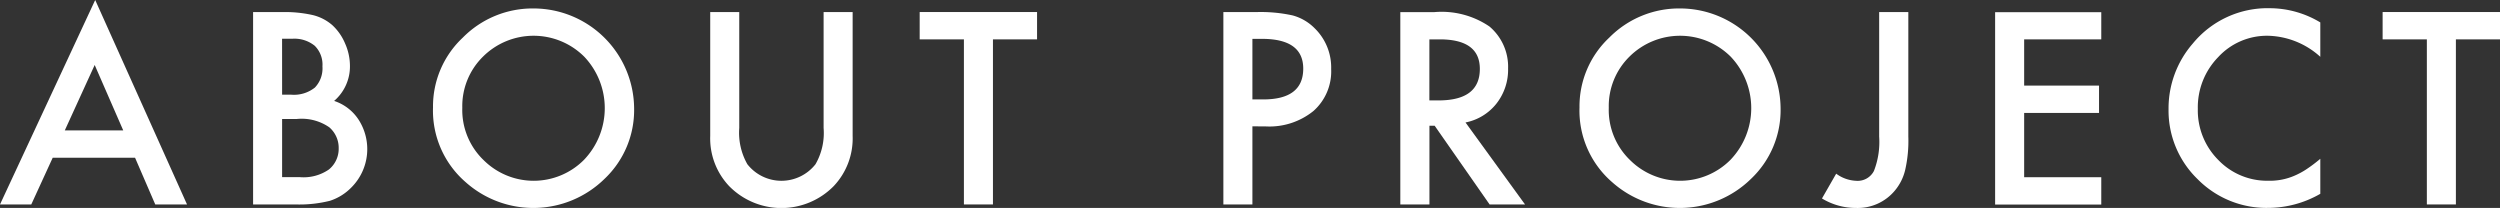 <svg xmlns="http://www.w3.org/2000/svg" width="137.162" height="11.409" viewBox="0 0 137.162 11.409">
  <rect x="0" y="0" width="137.162" height="11.409" fill="#333333" stroke="none"/>
  <g id="グループ_3797" data-name="グループ 3797" transform="translate(-3904.372 -2567.508)">
    <path id="パス_33891" data-name="パス 33891" d="M3911.782,2576.162h-4.518l-1.176,2.563h-1.716l5.223-11.217,5.038,11.217h-1.743Zm-.649-1.5-1.566-3.589-1.64,3.589Z" fill="#fff"/>
    <path id="パス_33892" data-name="パス 33892" d="M3918.258,2578.725v-10.554h1.586a6.915,6.915,0,0,1,1.688.164,2.535,2.535,0,0,1,1.073.553,2.871,2.871,0,0,1,.7,1.005,3.039,3.039,0,0,1,.267,1.231,2.493,2.493,0,0,1-.868,1.921,2.55,2.55,0,0,1,1.326,1.005,2.975,2.975,0,0,1-.383,3.746,2.875,2.875,0,0,1-1.182.731,6.9,6.9,0,0,1-1.8.2Zm1.592-6.022h.5a1.841,1.841,0,0,0,1.3-.393,1.525,1.525,0,0,0,.413-1.159,1.455,1.455,0,0,0-.423-1.131,1.766,1.766,0,0,0-1.231-.386h-.561Zm0,4.525h.985a2.443,2.443,0,0,0,1.586-.424,1.465,1.465,0,0,0,.533-1.162,1.489,1.489,0,0,0-.513-1.148,2.657,2.657,0,0,0-1.784-.458h-.807Z" fill="#fff"/>
    <path id="パス_33893" data-name="パス 33893" d="M3928.129,2573.4a5.169,5.169,0,0,1,1.634-3.828,5.38,5.38,0,0,1,3.91-1.6,5.523,5.523,0,0,1,5.49,5.49,5.191,5.191,0,0,1-1.627,3.862,5.578,5.578,0,0,1-7.616.178A5.188,5.188,0,0,1,3928.129,2573.4Zm1.607.021a3.815,3.815,0,0,0,1.176,2.878,3.893,3.893,0,0,0,5.5-.021,4.1,4.1,0,0,0,.014-5.66,3.936,3.936,0,0,0-5.557,0A3.806,3.806,0,0,0,3929.736,2573.421Z" fill="#fff"/>
    <path id="パス_33894" data-name="パス 33894" d="M3944.931,2568.171v6.357a3.5,3.5,0,0,0,.444,1.989,2.377,2.377,0,0,0,3.74,0,3.44,3.44,0,0,0,.444-1.989v-6.357h1.593v6.8a3.805,3.805,0,0,1-1.039,2.748,4.021,4.021,0,0,1-5.736,0,3.805,3.805,0,0,1-1.039-2.748v-6.8Z" fill="#fff"/>
    <path id="パス_33895" data-name="パス 33895" d="M3958.85,2569.668v9.057h-1.593v-9.057h-2.427v-1.5h6.44v1.5Z" fill="#fff"/>
    <path id="パス_33896" data-name="パス 33896" d="M3973.085,2574.439v4.286h-1.593v-10.554h1.805a8.145,8.145,0,0,1,2,.184,2.687,2.687,0,0,1,1.2.7,3,3,0,0,1,.909,2.242,2.9,2.9,0,0,1-.971,2.3,3.841,3.841,0,0,1-2.618.847Zm0-1.476h.595q2.193,0,2.194-1.689,0-1.633-2.263-1.634h-.526Z" fill="#fff"/>
    <path id="パス_33897" data-name="パス 33897" d="M3984.777,2574.227l3.267,4.5H3986.1l-3.015-4.32h-.287v4.32H3981.2v-10.554h1.866a4.662,4.662,0,0,1,3.021.786,2.886,2.886,0,0,1,1.026,2.31,3,3,0,0,1-.643,1.928A2.863,2.863,0,0,1,3984.777,2574.227Zm-1.983-1.21h.506q2.264,0,2.263-1.729,0-1.62-2.2-1.62h-.568Z" fill="#fff"/>
    <path id="パス_33898" data-name="パス 33898" d="M3991.031,2573.4a5.167,5.167,0,0,1,1.633-3.828,5.382,5.382,0,0,1,3.911-1.6,5.521,5.521,0,0,1,5.489,5.49,5.192,5.192,0,0,1-1.627,3.862,5.577,5.577,0,0,1-7.615.178A5.187,5.187,0,0,1,3991.031,2573.4Zm1.606.021a3.816,3.816,0,0,0,1.176,2.878,3.894,3.894,0,0,0,5.5-.021,4.1,4.1,0,0,0,.014-5.66,3.938,3.938,0,0,0-5.558,0A3.811,3.811,0,0,0,3992.637,2573.421Z" fill="#fff"/>
    <path id="パス_33899" data-name="パス 33899" d="M4009.072,2568.171V2575a7.185,7.185,0,0,1-.171,1.825,2.74,2.74,0,0,1-.581,1.155,2.647,2.647,0,0,1-2.119.937,3.578,3.578,0,0,1-1.867-.52l.78-1.36a1.977,1.977,0,0,0,1.087.39,1.006,1.006,0,0,0,.984-.54,4.382,4.382,0,0,0,.287-1.887v-6.829Z" fill="#fff"/>
    <path id="パス_33900" data-name="パス 33900" d="M4019.658,2569.668h-4.231v2.536h4.108v1.5h-4.108v3.527h4.231v1.5h-5.824v-10.554h5.824Z" fill="#fff"/>
    <path id="パス_33901" data-name="パス 33901" d="M4031.675,2568.738v1.887a4.419,4.419,0,0,0-2.858-1.155,3.639,3.639,0,0,0-2.741,1.168,3.945,3.945,0,0,0-1.121,2.844,3.848,3.848,0,0,0,1.121,2.8,3.706,3.706,0,0,0,2.748,1.142,3.377,3.377,0,0,0,1.429-.274,4.115,4.115,0,0,0,.68-.369,8.033,8.033,0,0,0,.742-.561v1.921a5.758,5.758,0,0,1-2.871.773,5.3,5.3,0,0,1-3.863-1.579,5.235,5.235,0,0,1-1.592-3.842,5.421,5.421,0,0,1,1.333-3.6,5.307,5.307,0,0,1,4.245-1.934A5.391,5.391,0,0,1,4031.675,2568.738Z" fill="#fff"/>
    <path id="パス_33902" data-name="パス 33902" d="M4039.114,2569.668v9.057h-1.593v-9.057h-2.427v-1.5h6.44v1.5Z" fill="#fff"/>
  </g>
</svg>
